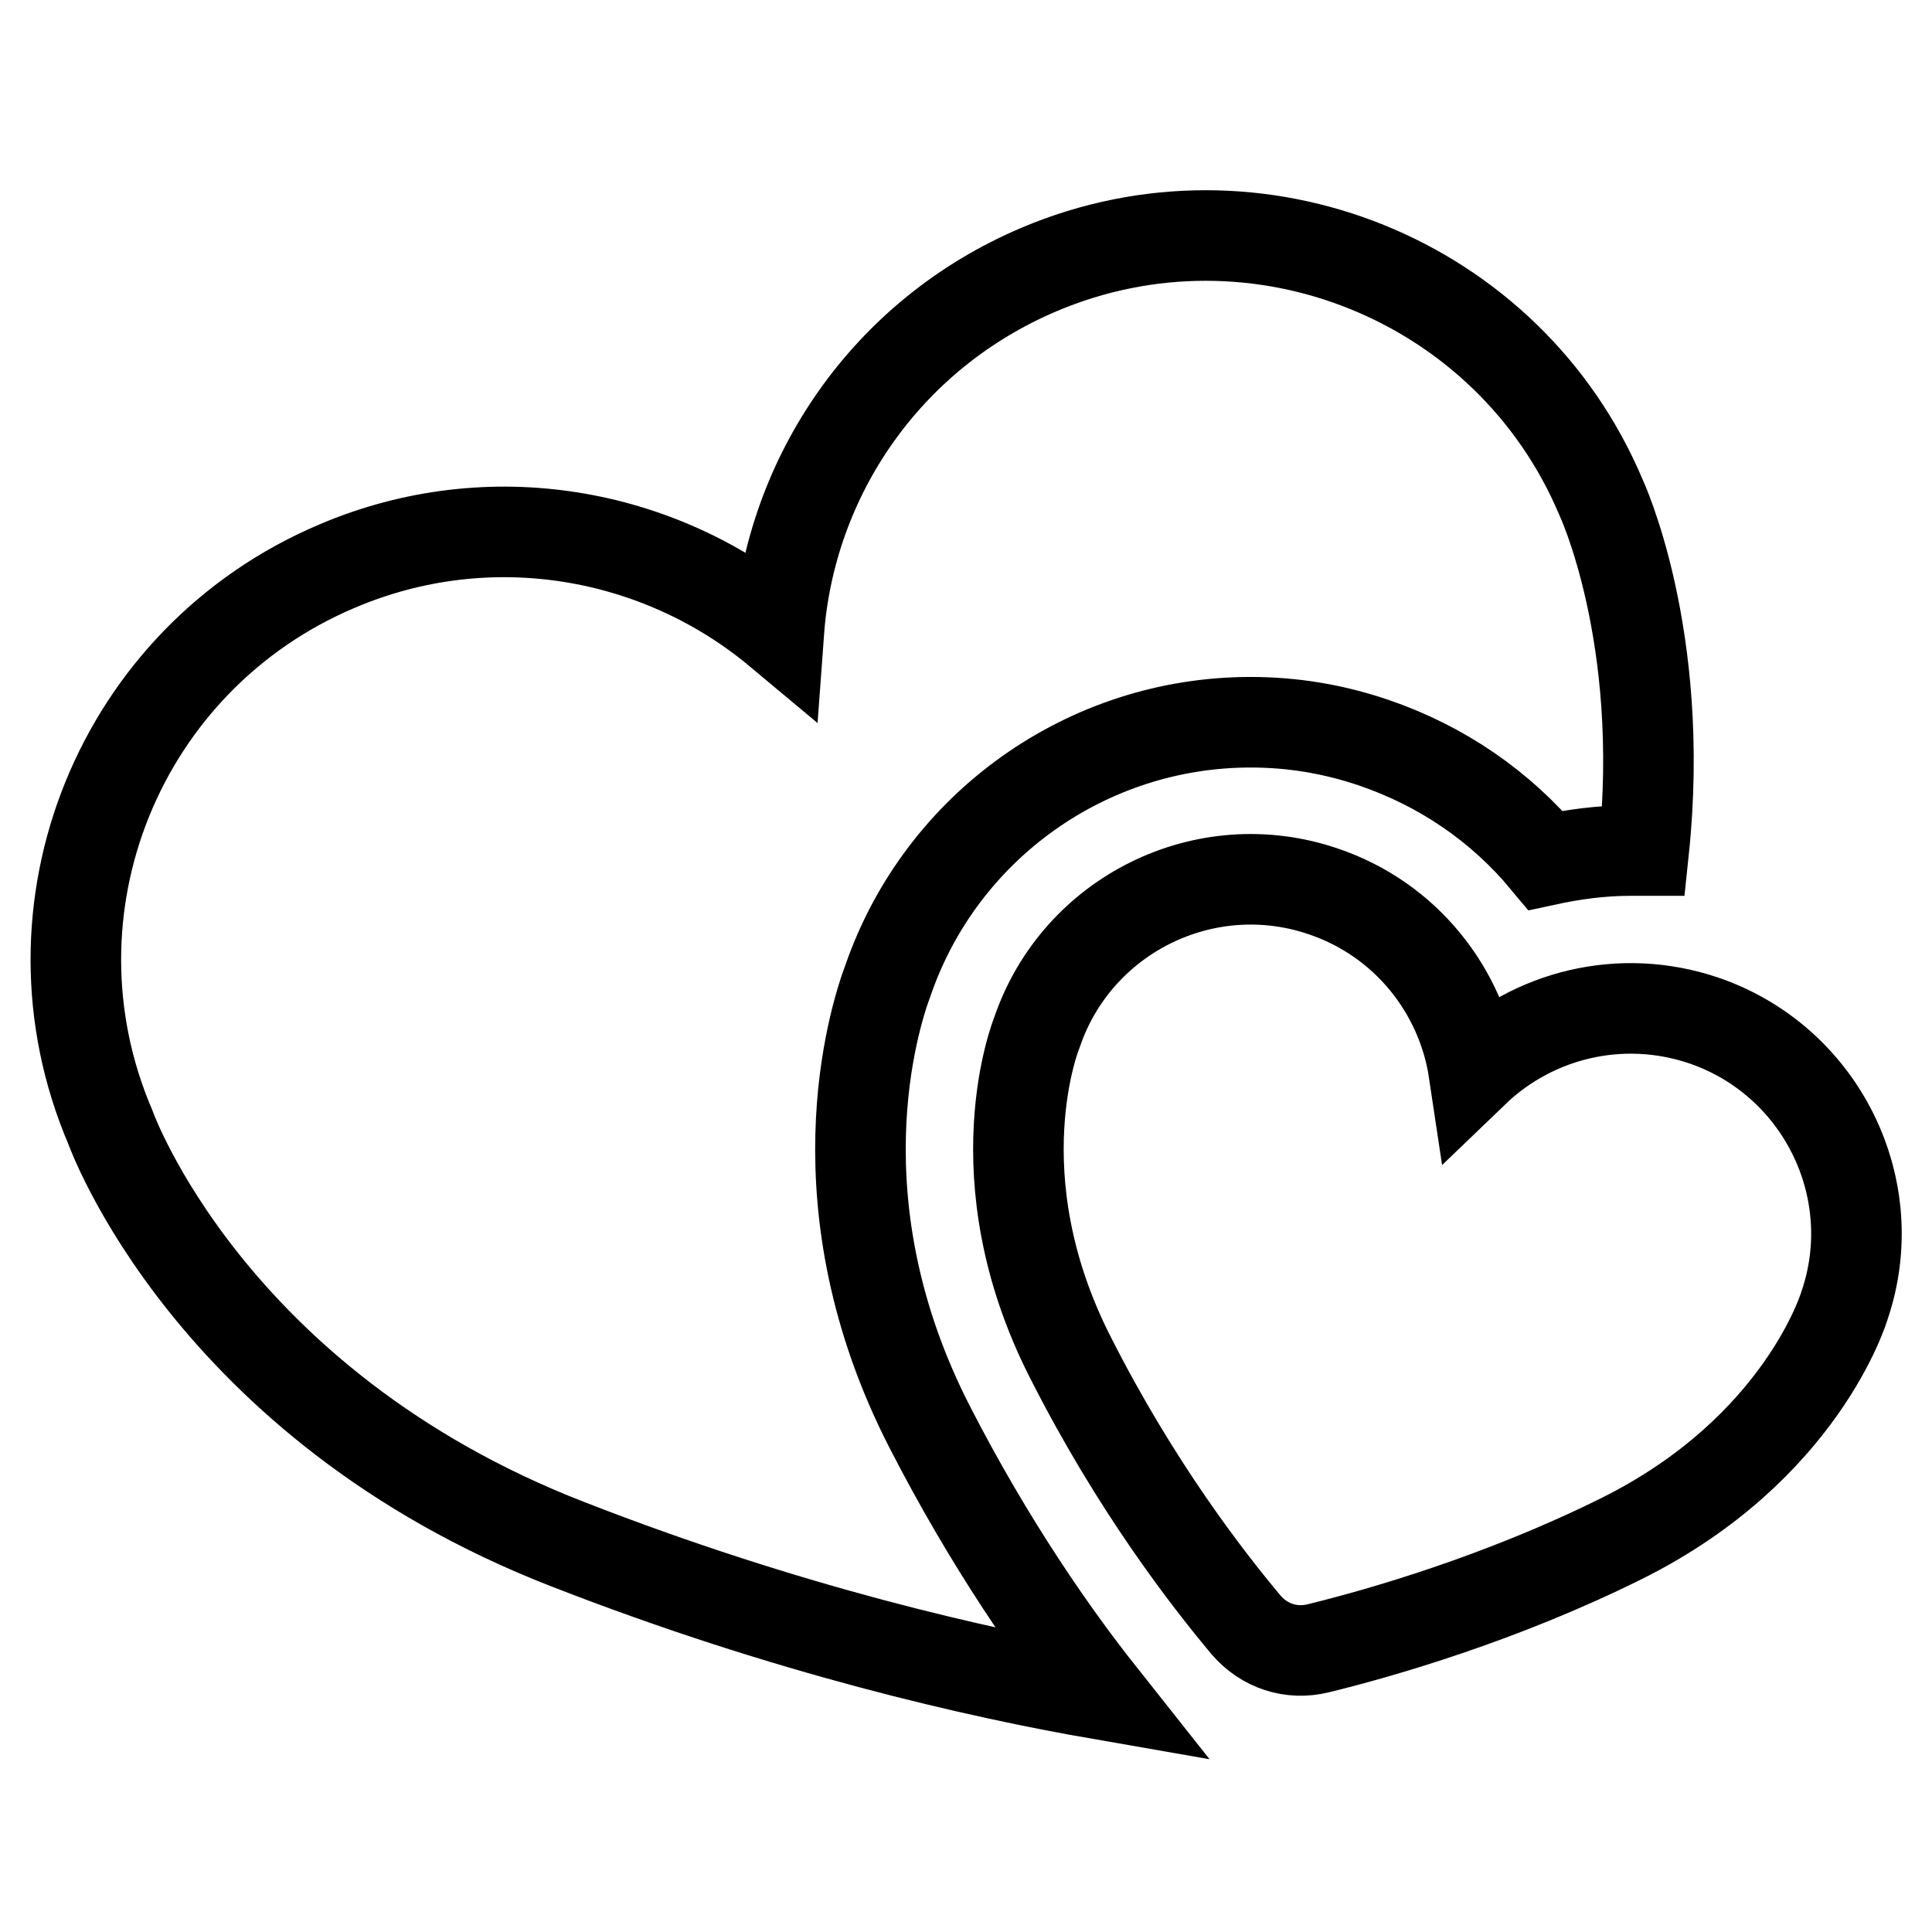 <?xml version="1.0" encoding="utf-8"?>
<!-- Svg Vector Icons : http://www.onlinewebfonts.com/icon -->
<!DOCTYPE svg PUBLIC "-//W3C//DTD SVG 1.1//EN" "http://www.w3.org/Graphics/SVG/1.1/DTD/svg11.dtd">
<svg version="1.1" xmlns="http://www.w3.org/2000/svg" xmlns:xlink="http://www.w3.org/1999/xlink" x="0px" y="0px" viewBox="0 0 256 256" enable-background="new 0 0 256 256" xml:space="preserve">
<g> <path stroke-width="12" fill-opacity="0" stroke="#000000"  d="M117.7,129.8c7.1-20.4,26.4-34.1,48-34.1c5.6,0,11,0.9,16.3,2.7c9.1,3.1,16.9,8.5,22.8,15.6 c3.7-0.8,7.4-1.3,11.3-1.3c0.6,0,1.1,0,1.7,0c3-28.5-5.7-46.9-5.7-46.9c-12.2-28.8-45.6-42.3-74.4-30.1c-20.3,8.6-33,27.5-34.5,48 c-15.8-13.2-38.3-17.3-58.5-8.7c-28.9,12.2-42.4,45.5-30.1,74.3c0,0,13,36.8,60.6,55.3c29.2,11.4,54.5,17.1,70.6,19.9 c-6.1-7.7-14.6-19.8-22.6-35.4C108.1,159.7,115.7,135.1,117.7,129.8L117.7,129.8z M225.7,135.2c-11-3.7-22.6-0.7-30.4,6.8 c-1.6-10.7-9-20.2-20-23.9c-15.6-5.3-32.6,3.1-37.9,18.7c0,0-7.8,19,4.4,43c8.7,17.2,18.2,29.4,23.3,35.5c2.4,2.8,6,4,9.6,3.1 c8.2-2,24.2-6.6,40.1-14.5c24-11.9,29.6-30.9,29.6-30.9C249.7,157.5,241.3,140.5,225.7,135.2z"/></g>
</svg>